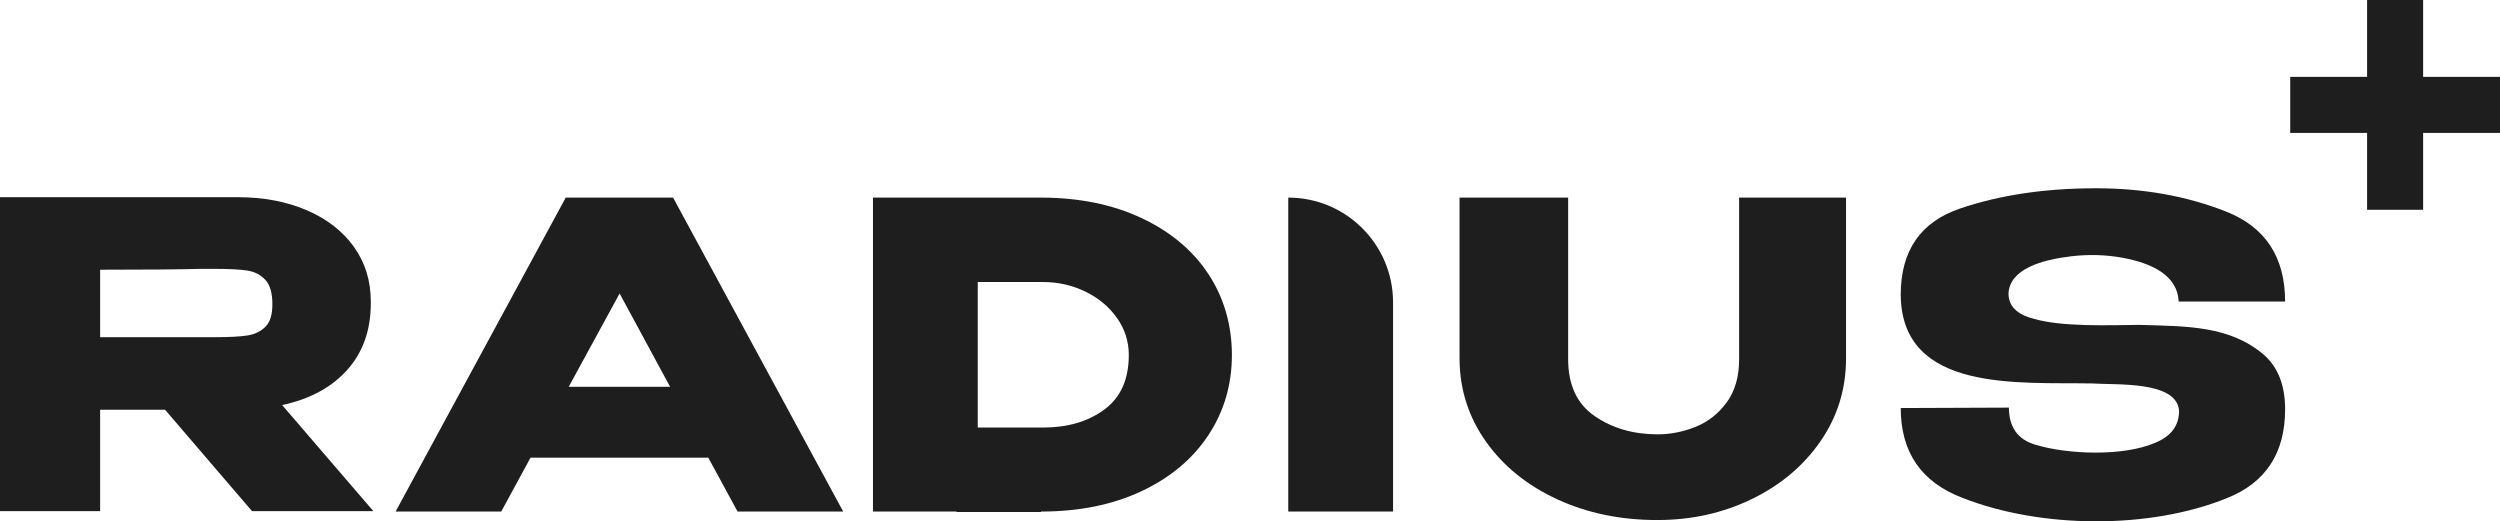<?xml version="1.0" encoding="UTF-8"?>
<svg id="Layer_2" data-name="Layer 2" xmlns="http://www.w3.org/2000/svg" viewBox="0 0 4056.65 845.91">
  <defs>
    <style>
      .cls-1 {
        fill: #1e1e1e;
      }
    </style>
  </defs>
  <g id="Layer_2-2" data-name="Layer 2">
    <g>
      <path class="cls-1" d="m430.62,530.26c-7.57,7.56-17.33,12.28-29.26,14.11-11.95,1.84-29.38,2.76-52.32,2.76h-186.57v-109.46c73.89,0,127.82-.45,161.78-1.38h24.79c22.95,0,40.38.92,52.32,2.75,11.93,1.85,21.68,6.89,29.26,15.15,7.57,8.26,11.36,21.34,11.36,39.24s-3.79,29.26-11.36,36.83m132.87,69.87c25.47-28.44,38.2-64.47,38.2-108.08v-2.75c0-33.5-9.06-63-27.19-88.46-18.13-25.47-43.6-45.32-76.41-59.55-32.82-14.22-70.56-21.35-113.24-21.35H0v509.44h162.47v-164.54h105.34l141.13,164.54h196.89l-148.01-172.11c44.97-9.64,80.2-28.68,105.68-57.14"/>
      <path class="cls-1" d="m922.82,627.67l82.61-151.46,81.92,151.46h-164.53Zm-4.83-307.04l-276.06,509.44h171.42l47.5-87.43h288.46l47.5,87.43h171.42l-276.06-509.44h-174.18Z"/>
      <g>
        <path class="cls-1" d="m1792.07,664.51c-26.4,19.5-59.55,29.25-99.49,29.25h-106.01v-236.13h106.01c24.32,0,47.16,5.17,68.51,15.49,21.33,10.33,38.43,24.56,51.28,42.68,12.84,18.13,19.28,38.21,19.28,60.24,0,39.48-13.2,68.96-39.58,88.47m59.89-310.84c-47.05-22.03-101.55-33.04-163.5-33.04h-271.94v509.44h135.62v.68h137v-.68c61.95,0,116.34-11.02,163.16-33.05,46.81-22.03,82.95-52.32,108.43-90.86,25.47-38.56,38.2-81.92,38.2-130.12s-12.74-92.93-38.2-131.49c-25.48-38.55-61.74-68.84-108.77-90.87"/>
        <path class="cls-1" d="m2090.42,320.63h0v509.44h170.04v-339.39c0-93.91-76.13-170.04-170.04-170.04"/>
        <path class="cls-1" d="m2822.01,582.93c0,28.46-6.78,51.86-20.31,70.21-13.54,18.37-30.41,31.57-50.6,39.59-20.2,8.03-40.62,12.05-61.27,12.05-39.47,0-73.55-9.86-102.23-29.61-28.68-19.72-43.03-50.47-43.03-92.24v-262.3h-176.24v262.3c.46,49.56,14.8,94.21,43.03,133.89,28.23,39.71,66.66,70.81,115.31,93.28,48.63,22.48,102.8,33.74,162.47,33.74,55.53,0,106.7-11.36,153.52-34.08,46.81-22.72,83.98-54.05,111.52-93.98,27.54-39.92,41.31-84.68,41.31-134.24v-260.92h-173.49v262.3Z"/>
        <path class="cls-1" d="m3444.59,418.34c44.48,8.3,88.76,27.03,90.57,70.96h172.79c0-72.05-31.9-120.71-95.69-145.95-63.8-25.23-134.25-37.86-211.34-37.86-82.17,0-155.48,10.92-219.97,32.71-64.48,21.8-96.72,68.5-96.72,140.1,1.26,159.03,191.97,141.71,309.8,143.88,40.64,2.78,137.74-4.49,141.82,44.06.25,24.18-12.72,41.69-38.89,52.32-51.7,22.31-141.72,18.97-194.15,3.1-28.68-8.49-43.02-28.57-43.02-60.24l-175.55.69c0,71.59,33.27,120.13,99.83,145.6,127.23,50.17,303.86,51.5,429.24.69,63.1-25.02,94.66-73.08,94.66-144.23,0-38.55-11.35-67.92-34.08-88.12-55.49-47.84-125.52-46.61-202.74-48.88-50.14.56-125.14,3.32-170.04-9.64-28-6.89-42-20.65-42-41.31,1.99-39.88,54.52-54.77,101.47-60.31,27.97-3.3,56.34-2.73,84.02,2.43"/>
      </g>
      <polygon class="cls-1" points="3840.99 0 3840.99 124.72 3716.26 124.72 3716.26 215.66 3840.99 215.66 3840.99 340.39 3931.92 340.39 3931.92 215.66 4056.65 215.66 4056.65 124.72 3931.92 124.72 3931.92 0 3840.99 0"/>
    </g>
  </g>
</svg>